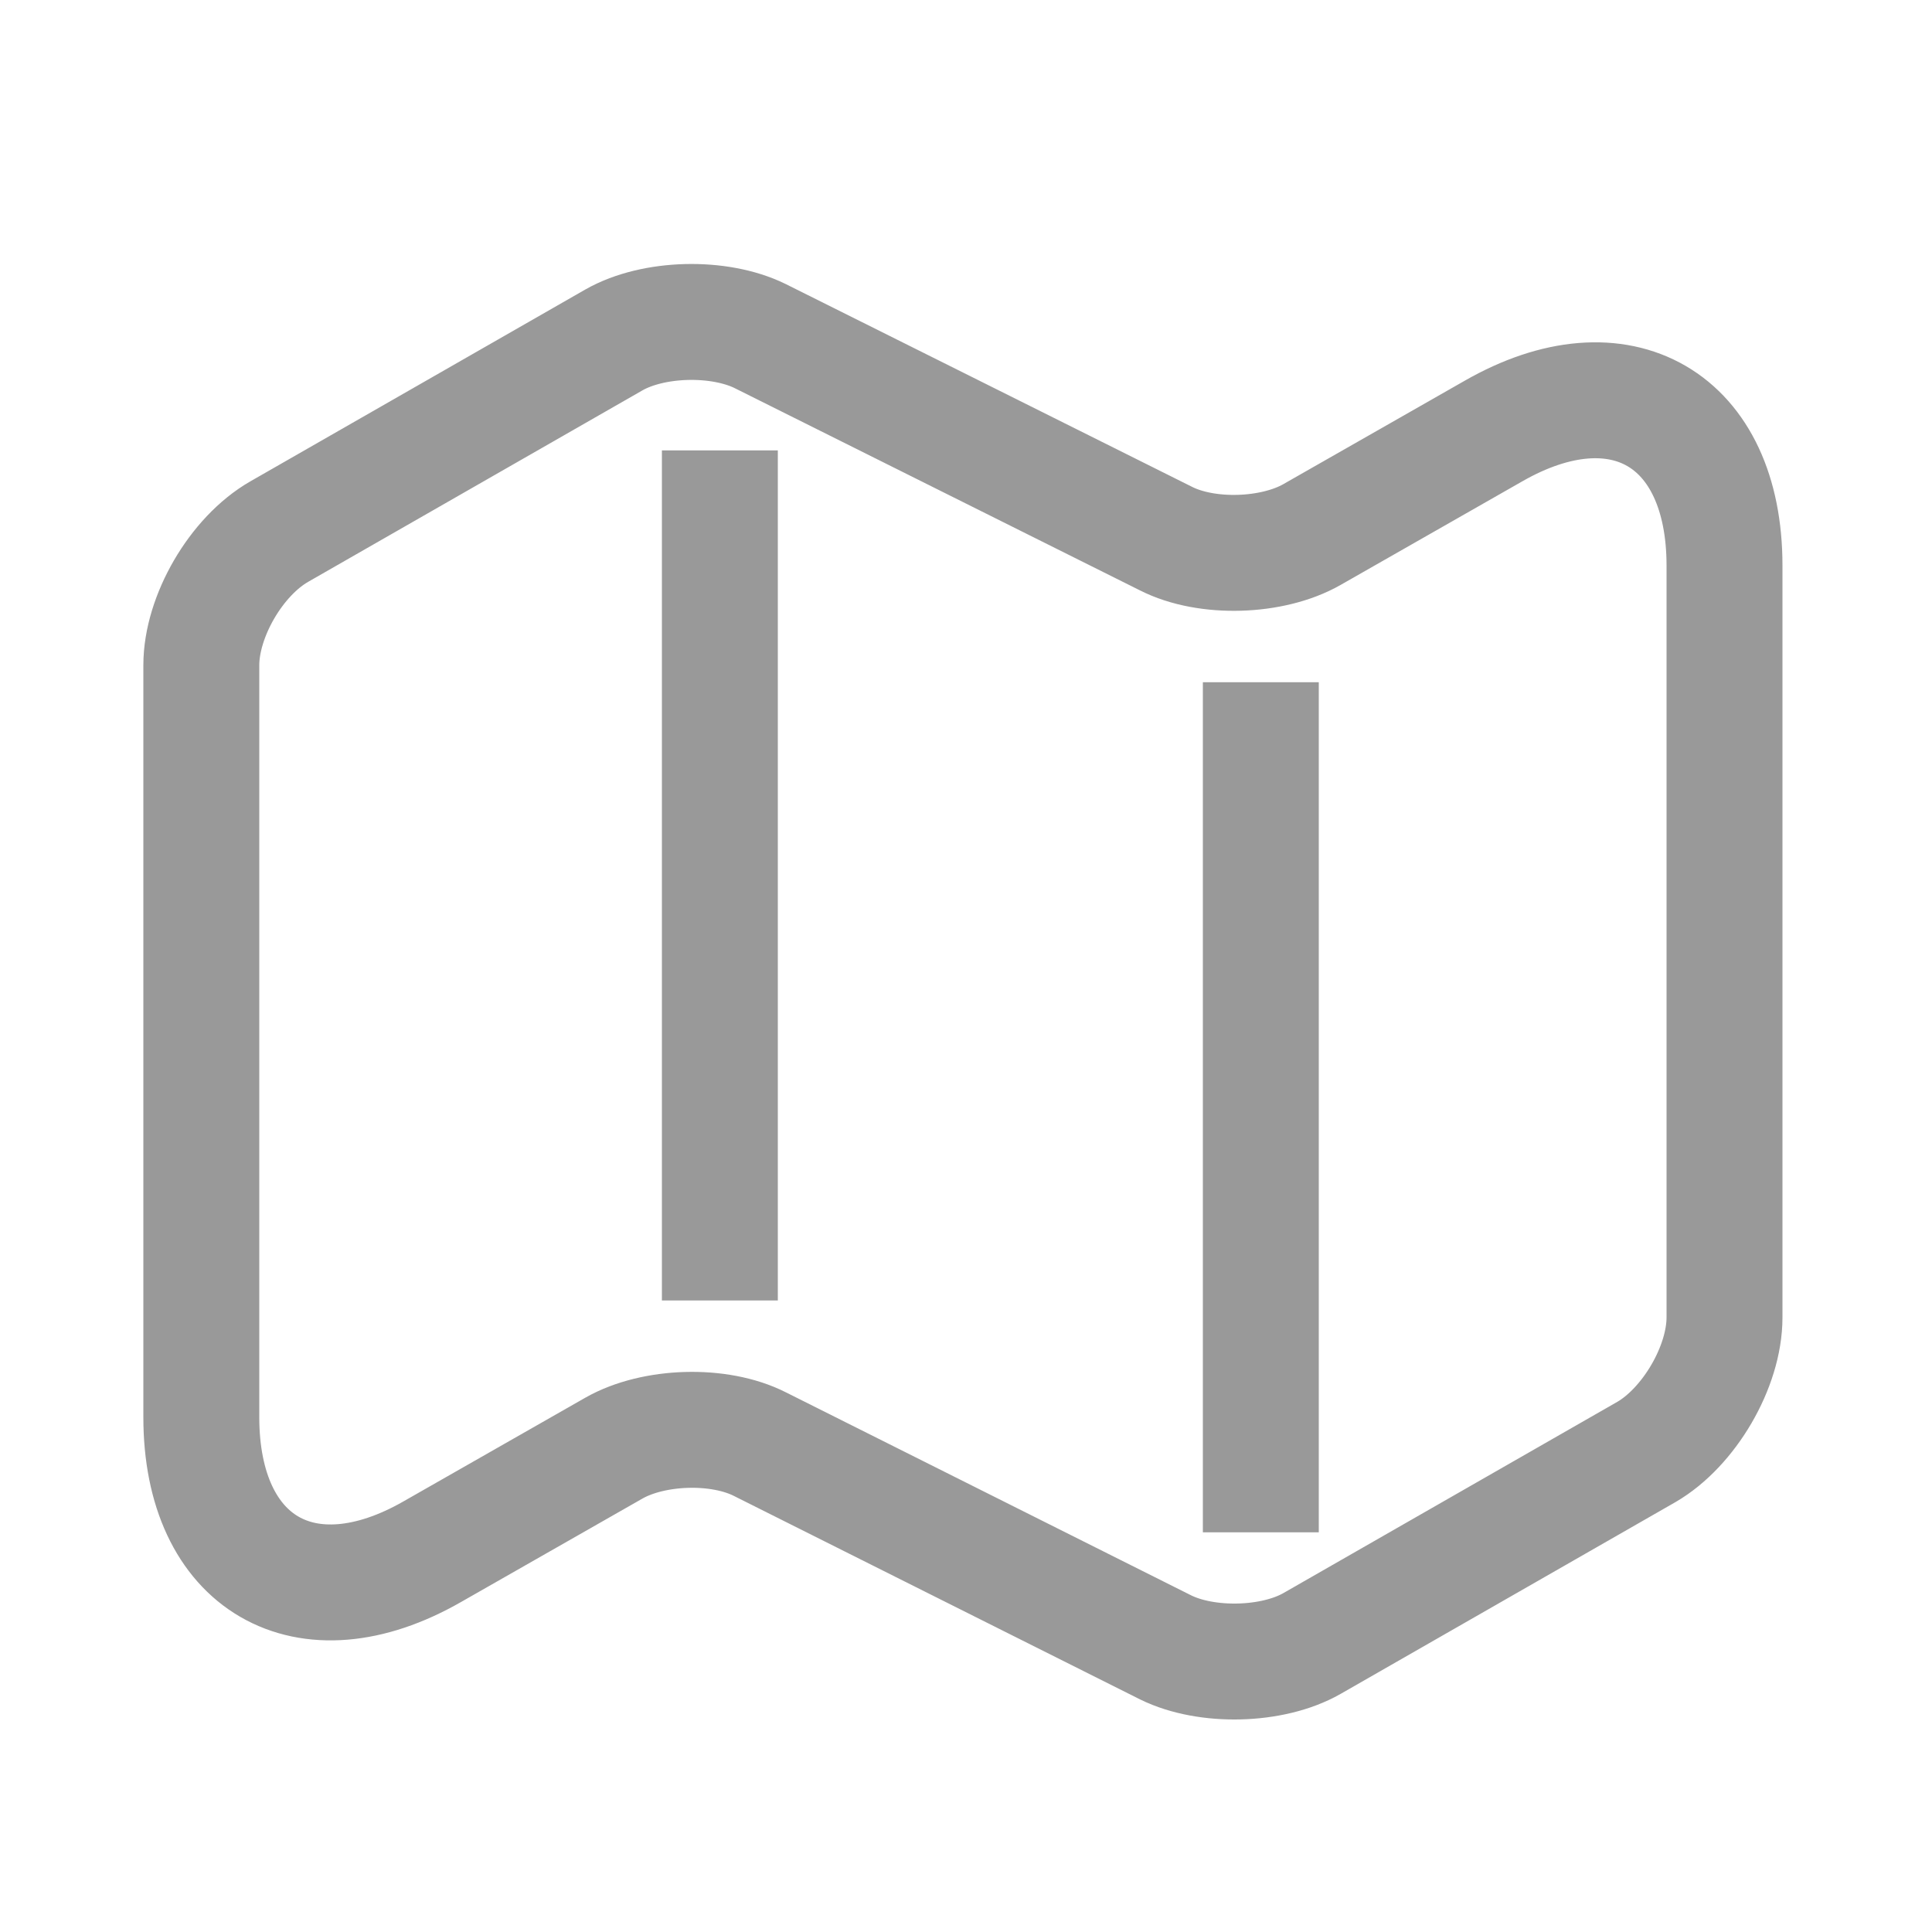 <svg width="25" height="25" viewBox="0 0 25 25" fill="none" xmlns="http://www.w3.org/2000/svg">
<g opacity="0.4">
<path d="M2.605 8.608V18.338C2.605 20.238 3.955 21.018 5.595 20.078L7.945 18.738C8.455 18.448 9.305 18.418 9.835 18.688L15.085 21.318C15.615 21.578 16.465 21.558 16.975 21.268L21.305 18.788C21.855 18.468 22.315 17.688 22.315 17.048V7.318C22.315 5.418 20.965 4.638 19.325 5.578L16.975 6.918C16.465 7.208 15.615 7.238 15.085 6.968L9.835 4.348C9.305 4.088 8.455 4.108 7.945 4.398L3.615 6.878C3.055 7.198 2.605 7.978 2.605 8.608Z" stroke="black" stroke-width="1.5" strokeLinecap="round" strokeLinejoin="round"/>
<path d="M9.315 5.828V16.828" stroke="black" stroke-width="1.5" strokeLinecap="round" strokeLinejoin="round"/>
<path d="M16.315 8.828V19.828" stroke="black" stroke-width="1.5" strokeLinecap="round" strokeLinejoin="round"/>
</g>
</svg>
